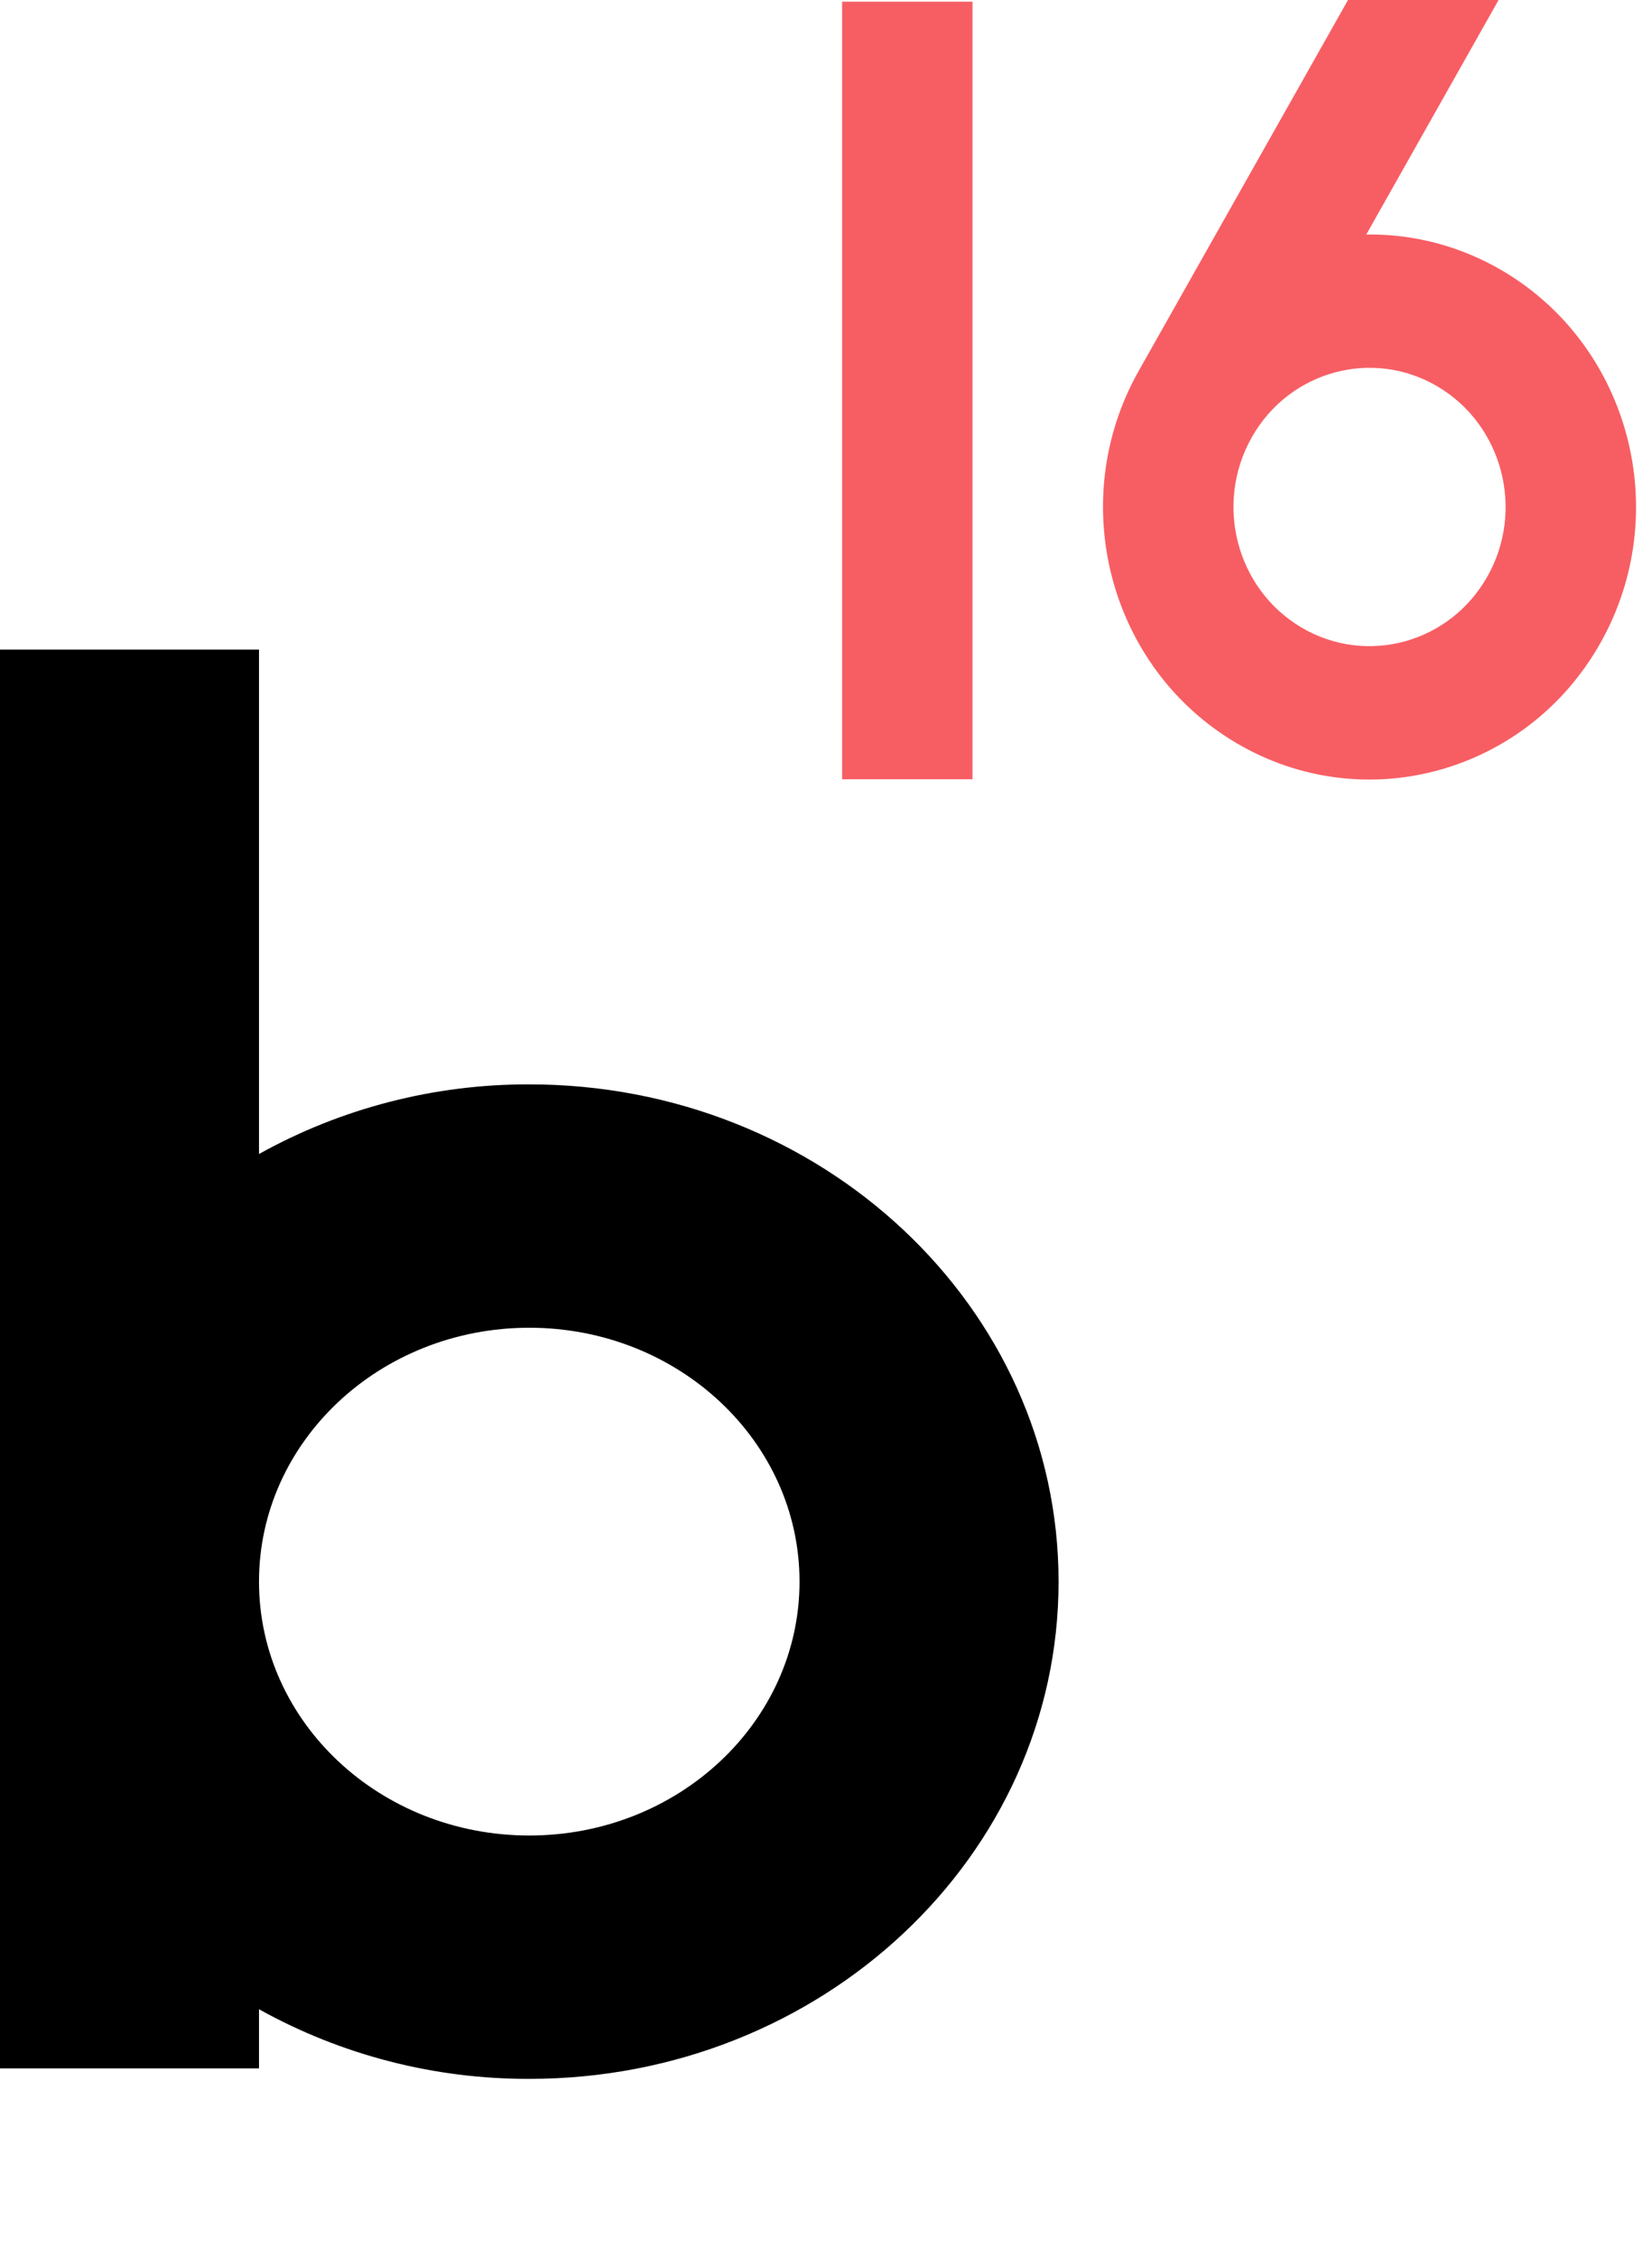 <?xml version="1.0" encoding="utf-8"?>
<svg xmlns="http://www.w3.org/2000/svg" fill="none" height="100%" overflow="visible" preserveAspectRatio="none" style="display: block;" viewBox="0 0 41 56" width="100%">
<g id="Logo input">
<g id="logo-light">
<path clip-rule="evenodd" d="M-4.76837e-07 16.119H6.428V28.636C8.473 27.497 10.785 26.902 13.136 26.908C20.39 26.908 26.272 32.433 26.272 39.247C26.272 46.062 20.39 51.586 13.136 51.586C10.785 51.592 8.473 50.997 6.428 49.858V51.325H-4.76837e-07V16.119ZM13.136 32.947C9.431 32.947 6.428 35.768 6.428 39.247C6.428 42.728 9.431 45.547 13.136 45.547C16.84 45.547 19.843 42.726 19.843 39.247C19.843 35.768 16.84 32.947 13.136 32.947Z" fill="black" fill-rule="evenodd" id="Vector"/>
<path clip-rule="evenodd" d="M37.193 -0.001L33.909 5.819C35.059 5.803 36.228 6.093 37.297 6.723C40.459 8.592 41.543 12.727 39.717 15.961C37.889 19.196 33.845 20.305 30.683 18.437C27.519 16.57 26.435 12.434 28.263 9.2L33.456 -0.001H37.193ZM20.9 0.041H24.136V19.337H20.9V0.041ZM31.072 10.842L31.066 10.854C30.133 12.506 30.686 14.618 32.3 15.571C33.916 16.525 35.981 15.958 36.914 14.307C37.847 12.656 37.292 10.544 35.678 9.59C34.067 8.639 32.008 9.2 31.072 10.842V10.842Z" fill="#F75E63" fill-rule="evenodd" id="Vector_2"/>
</g>
</g>
</svg>